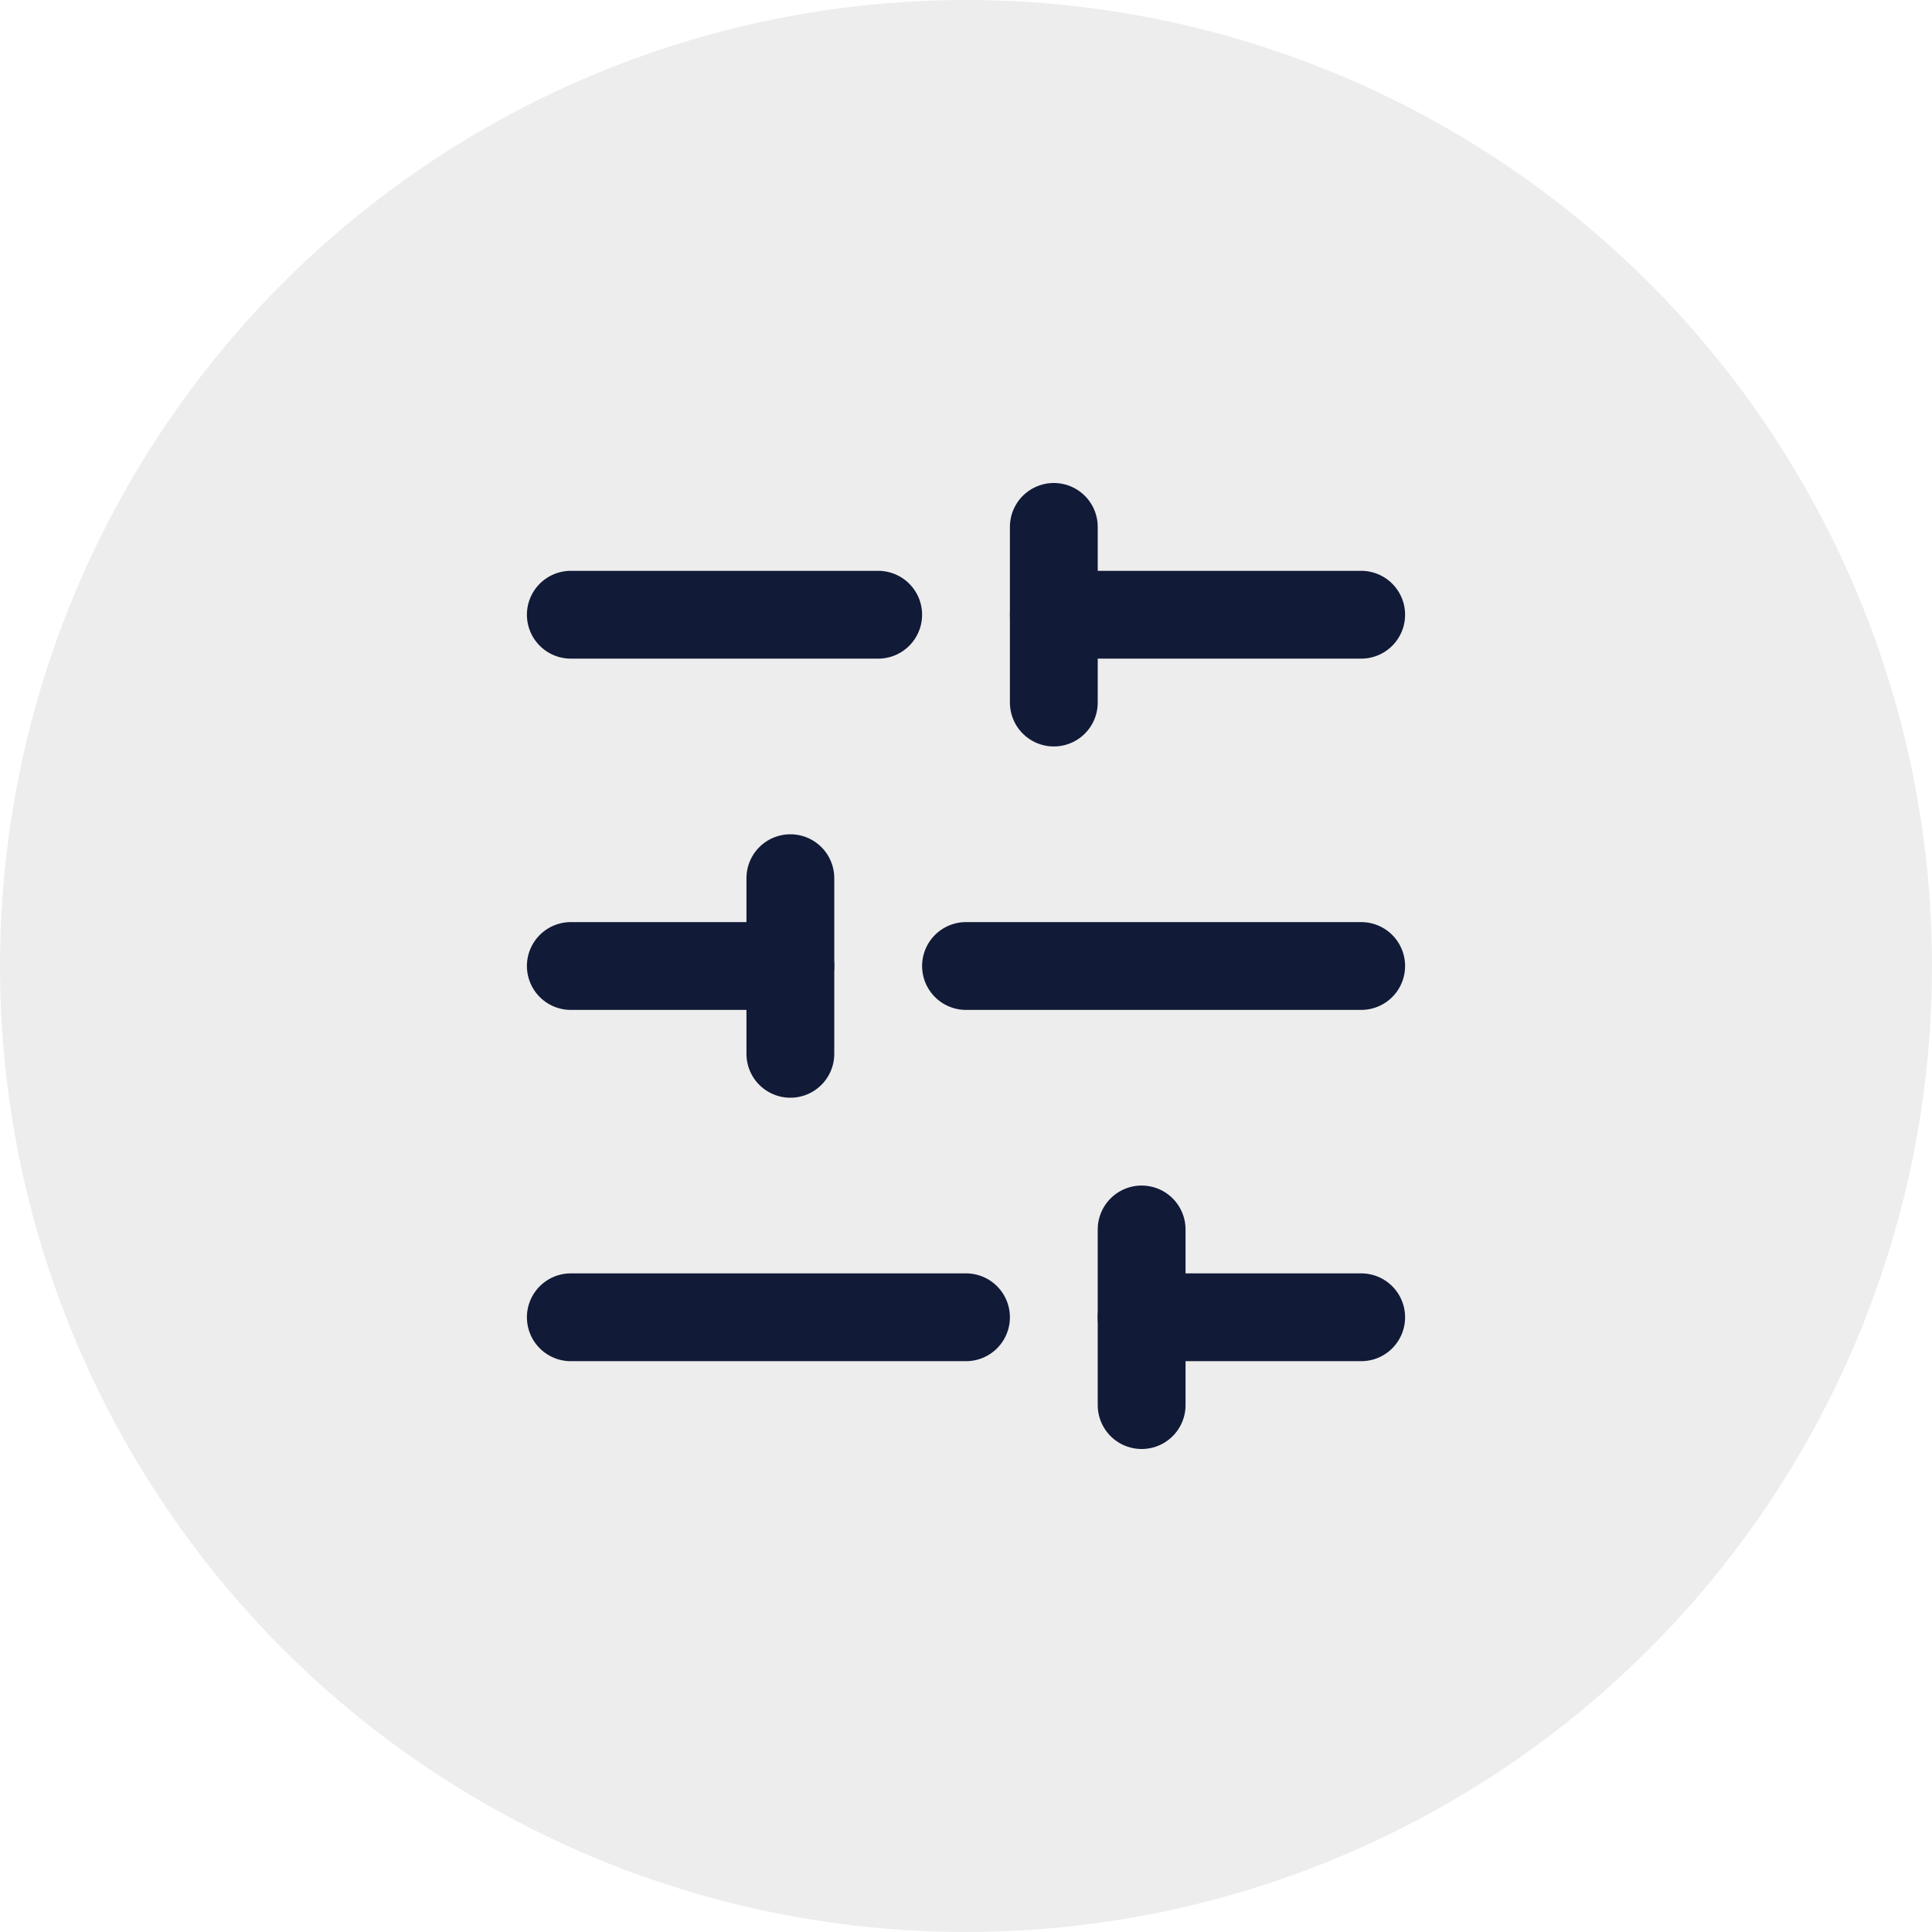 <svg xmlns="http://www.w3.org/2000/svg" width="44" height="44" viewBox="0 0 44 44">
  <g id="Group_99" data-name="Group 99" transform="translate(-423 -8348)">
    <circle id="Ellipse_1" data-name="Ellipse 1" cx="22" cy="22" r="22" transform="translate(423 8348)" fill="#e6e6e6" opacity="0.73"/>
    <g id="Group_53" data-name="Group 53" transform="translate(433 8358)">
      <line id="Line_1" data-name="Line 1" x1="7" transform="translate(14 4)" fill="none" stroke="#111a37" stroke-linecap="round" stroke-linejoin="round" stroke-width="2"/>
      <line id="Line_2" data-name="Line 2" x1="7" transform="translate(3 4)" fill="none" stroke="#111a37" stroke-linecap="round" stroke-linejoin="round" stroke-width="2"/>
      <line id="Line_3" data-name="Line 3" x1="9" transform="translate(12 12)" fill="none" stroke="#111a37" stroke-linecap="round" stroke-linejoin="round" stroke-width="2"/>
      <line id="Line_4" data-name="Line 4" x1="5" transform="translate(3 12)" fill="none" stroke="#111a37" stroke-linecap="round" stroke-linejoin="round" stroke-width="2"/>
      <line id="Line_5" data-name="Line 5" x1="5" transform="translate(16 20)" fill="none" stroke="#111a37" stroke-linecap="round" stroke-linejoin="round" stroke-width="2"/>
      <line id="Line_6" data-name="Line 6" x1="9" transform="translate(3 20)" fill="none" stroke="#111a37" stroke-linecap="round" stroke-linejoin="round" stroke-width="2"/>
      <line id="Line_7" data-name="Line 7" y2="4" transform="translate(14 2)" fill="none" stroke="#111a37" stroke-linecap="round" stroke-linejoin="round" stroke-width="2"/>
      <line id="Line_8" data-name="Line 8" y2="4" transform="translate(8 10)" fill="none" stroke="#111a37" stroke-linecap="round" stroke-linejoin="round" stroke-width="2"/>
      <line id="Line_9" data-name="Line 9" y2="4" transform="translate(16 18)" fill="none" stroke="#111a37" stroke-linecap="round" stroke-linejoin="round" stroke-width="2"/>
    </g>
  </g>
</svg>
